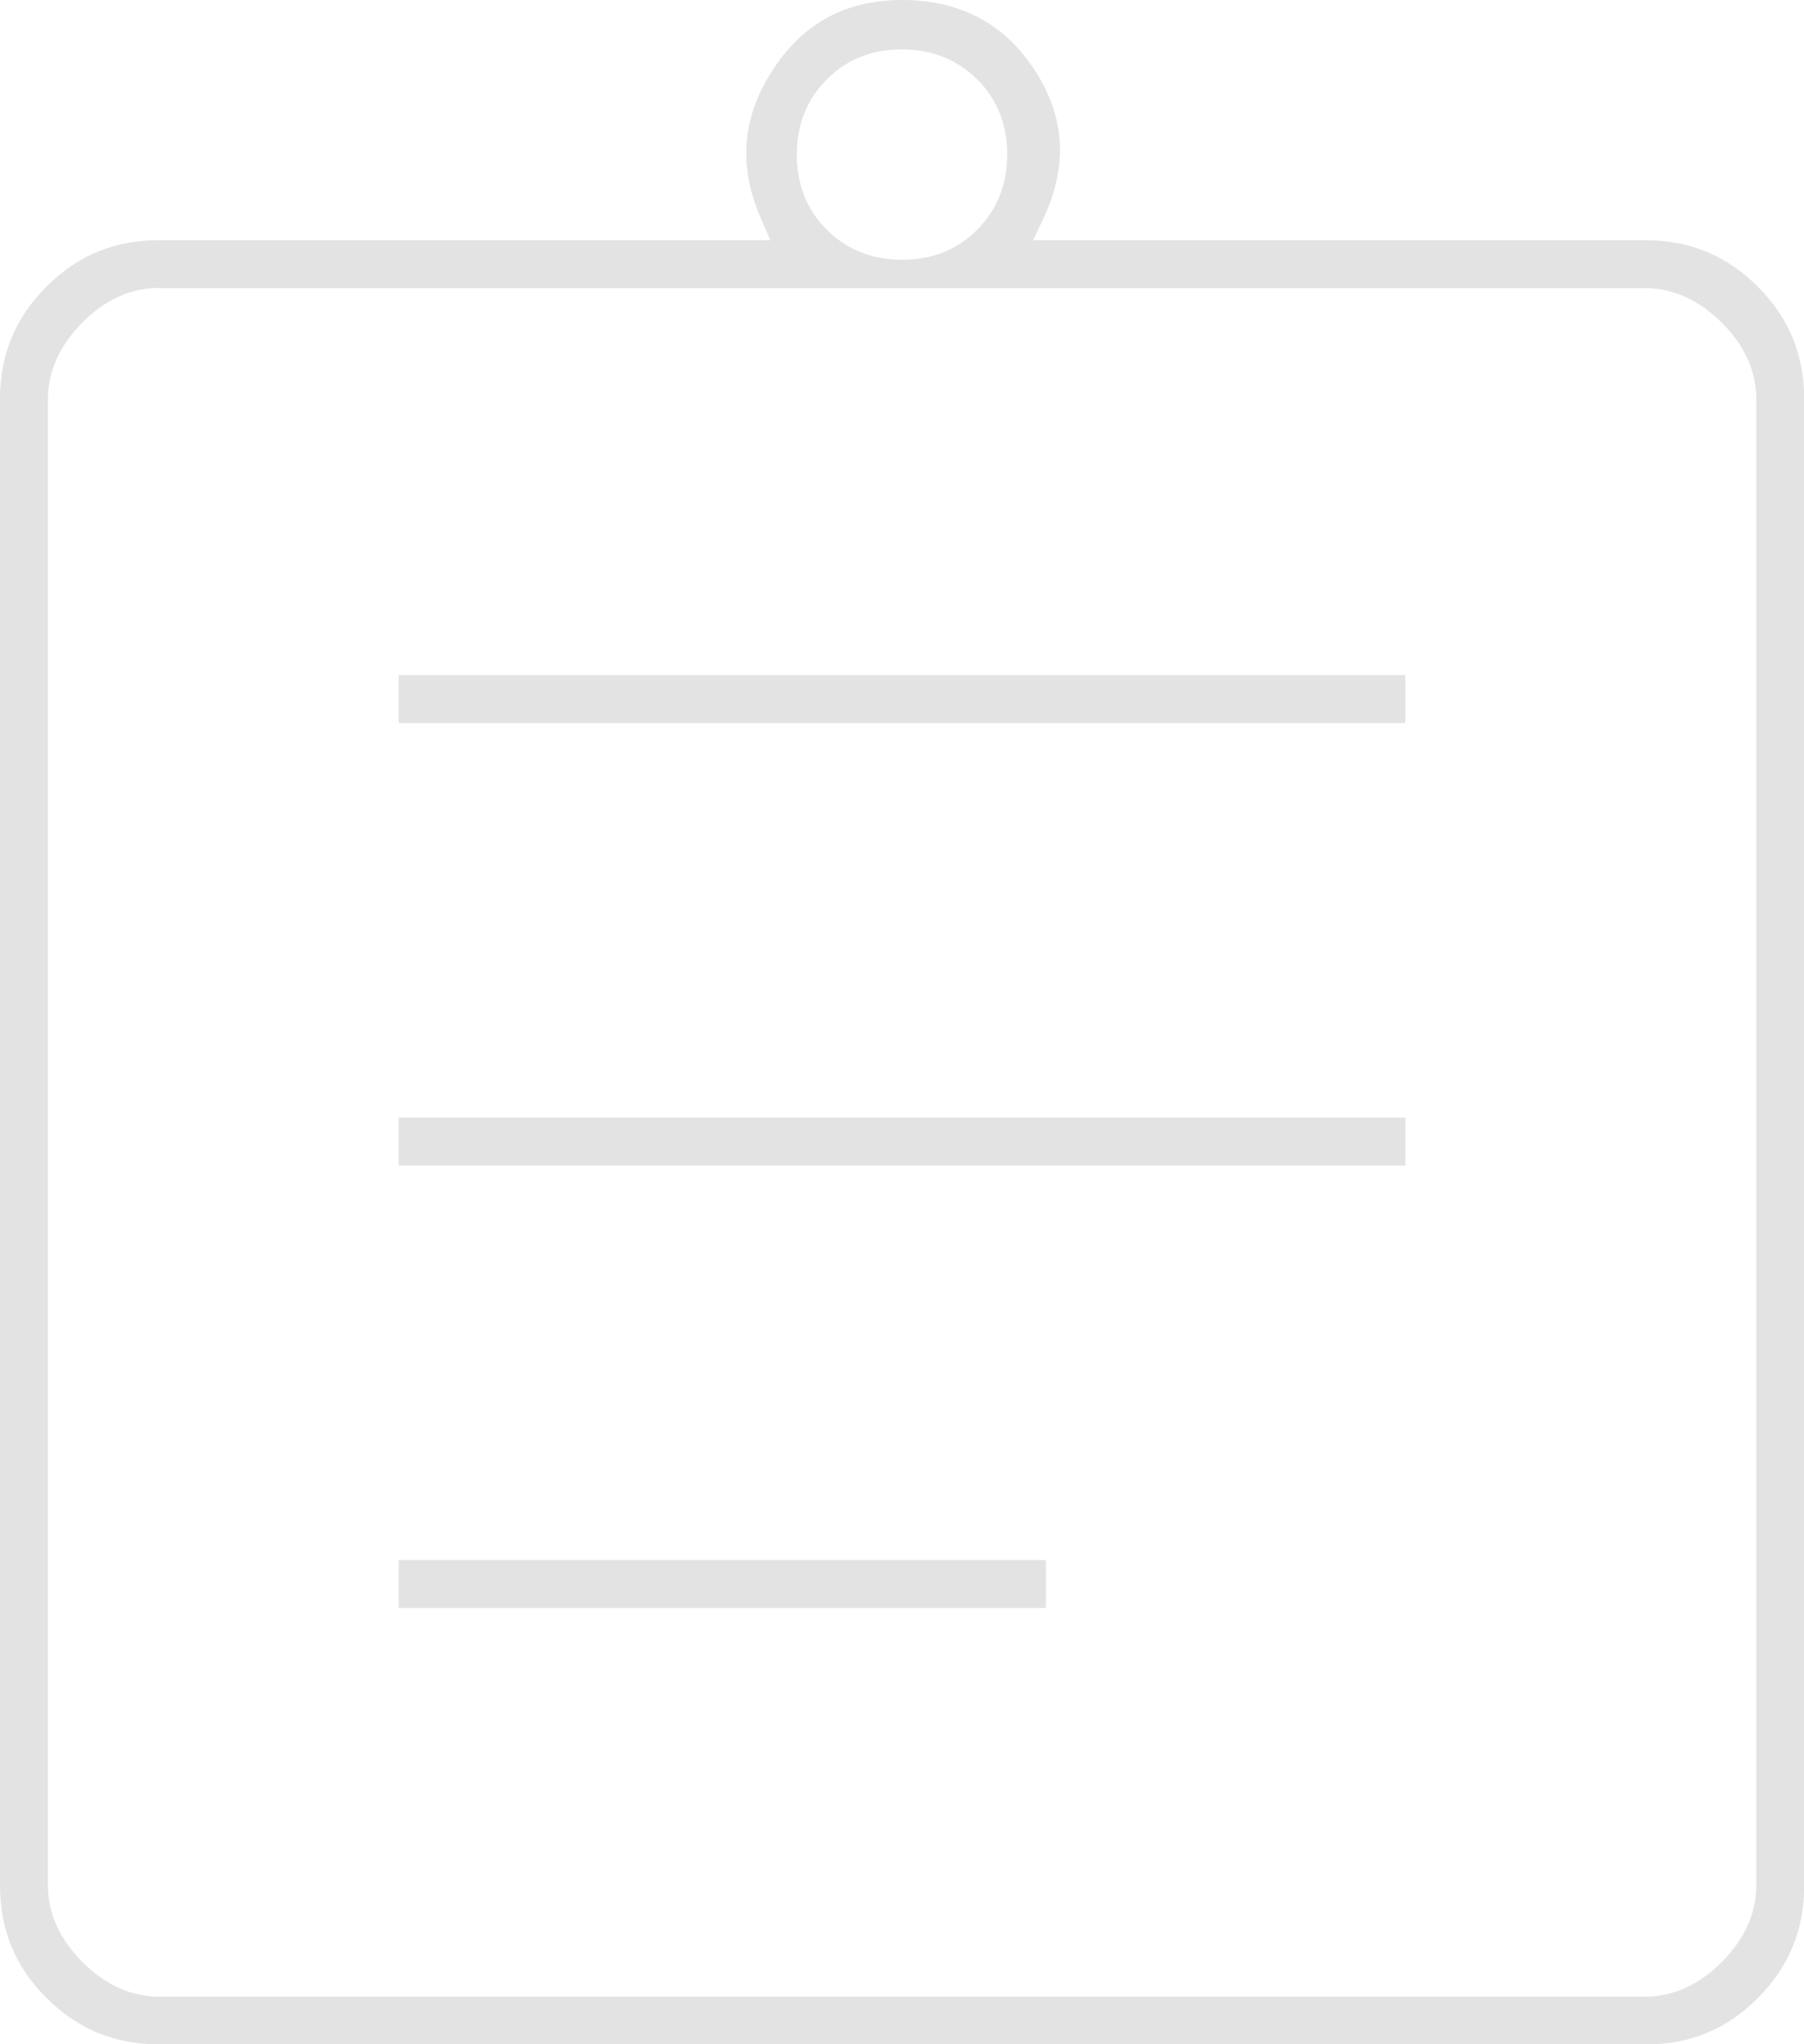 <?xml version="1.0" encoding="UTF-8"?>
<svg id="Layer_2" data-name="Layer 2" xmlns="http://www.w3.org/2000/svg" viewBox="0 0 86.62 98.14">
  <defs>
    <style>
      .cls-1 {
        fill: #e3e3e3;
        stroke-width: 0px;
      }
    </style>
  </defs>
  <g id="Layer_1-2" data-name="Layer 1">
    <path class="cls-1" d="m7.64,98.14c-2.14,0-3.91-.73-5.41-2.23-1.5-1.5-2.23-3.27-2.23-5.41V19.17c0-2.14.73-3.91,2.23-5.41,1.5-1.5,3.27-2.23,5.41-2.23h29.35l-.43-.98c-1.12-2.55-.95-4.89.53-7.17,1.47-2.27,3.51-3.38,6.23-3.38s4.9,1.1,6.37,3.38c1.47,2.27,1.59,4.61.39,7.15l-.47,1h29.38c2.14,0,3.91.73,5.41,2.23,1.5,1.5,2.23,3.27,2.23,5.41v71.34c0,2.14-.73,3.91-2.23,5.41-1.5,1.5-3.27,2.23-5.41,2.23H7.64Zm0-84.32c-1.35,0-2.59.56-3.68,1.66s-1.66,2.34-1.66,3.68v71.34c0,1.35.56,2.59,1.66,3.69s2.34,1.66,3.68,1.66h71.34c1.35,0,2.59-.56,3.69-1.66s1.66-2.34,1.66-3.69V19.17c0-1.35-.56-2.59-1.66-3.68s-2.34-1.66-3.69-1.66H7.64ZM43.31,2.37c-1.44,0-2.66.48-3.61,1.44-.95.95-1.44,2.17-1.44,3.61s.48,2.66,1.44,3.61,2.17,1.44,3.61,1.44,2.66-.48,3.61-1.44,1.44-2.17,1.44-3.61-.48-2.66-1.44-3.61c-.96-.95-2.17-1.44-3.61-1.44Zm-24.17,74.82v-2.3h31.08v2.3h-31.08Zm0-21.24v-2.3h48.34v2.3H19.14Zm0-21.24v-2.3h48.34v2.3H19.14Z"/>
  </g>
</svg>